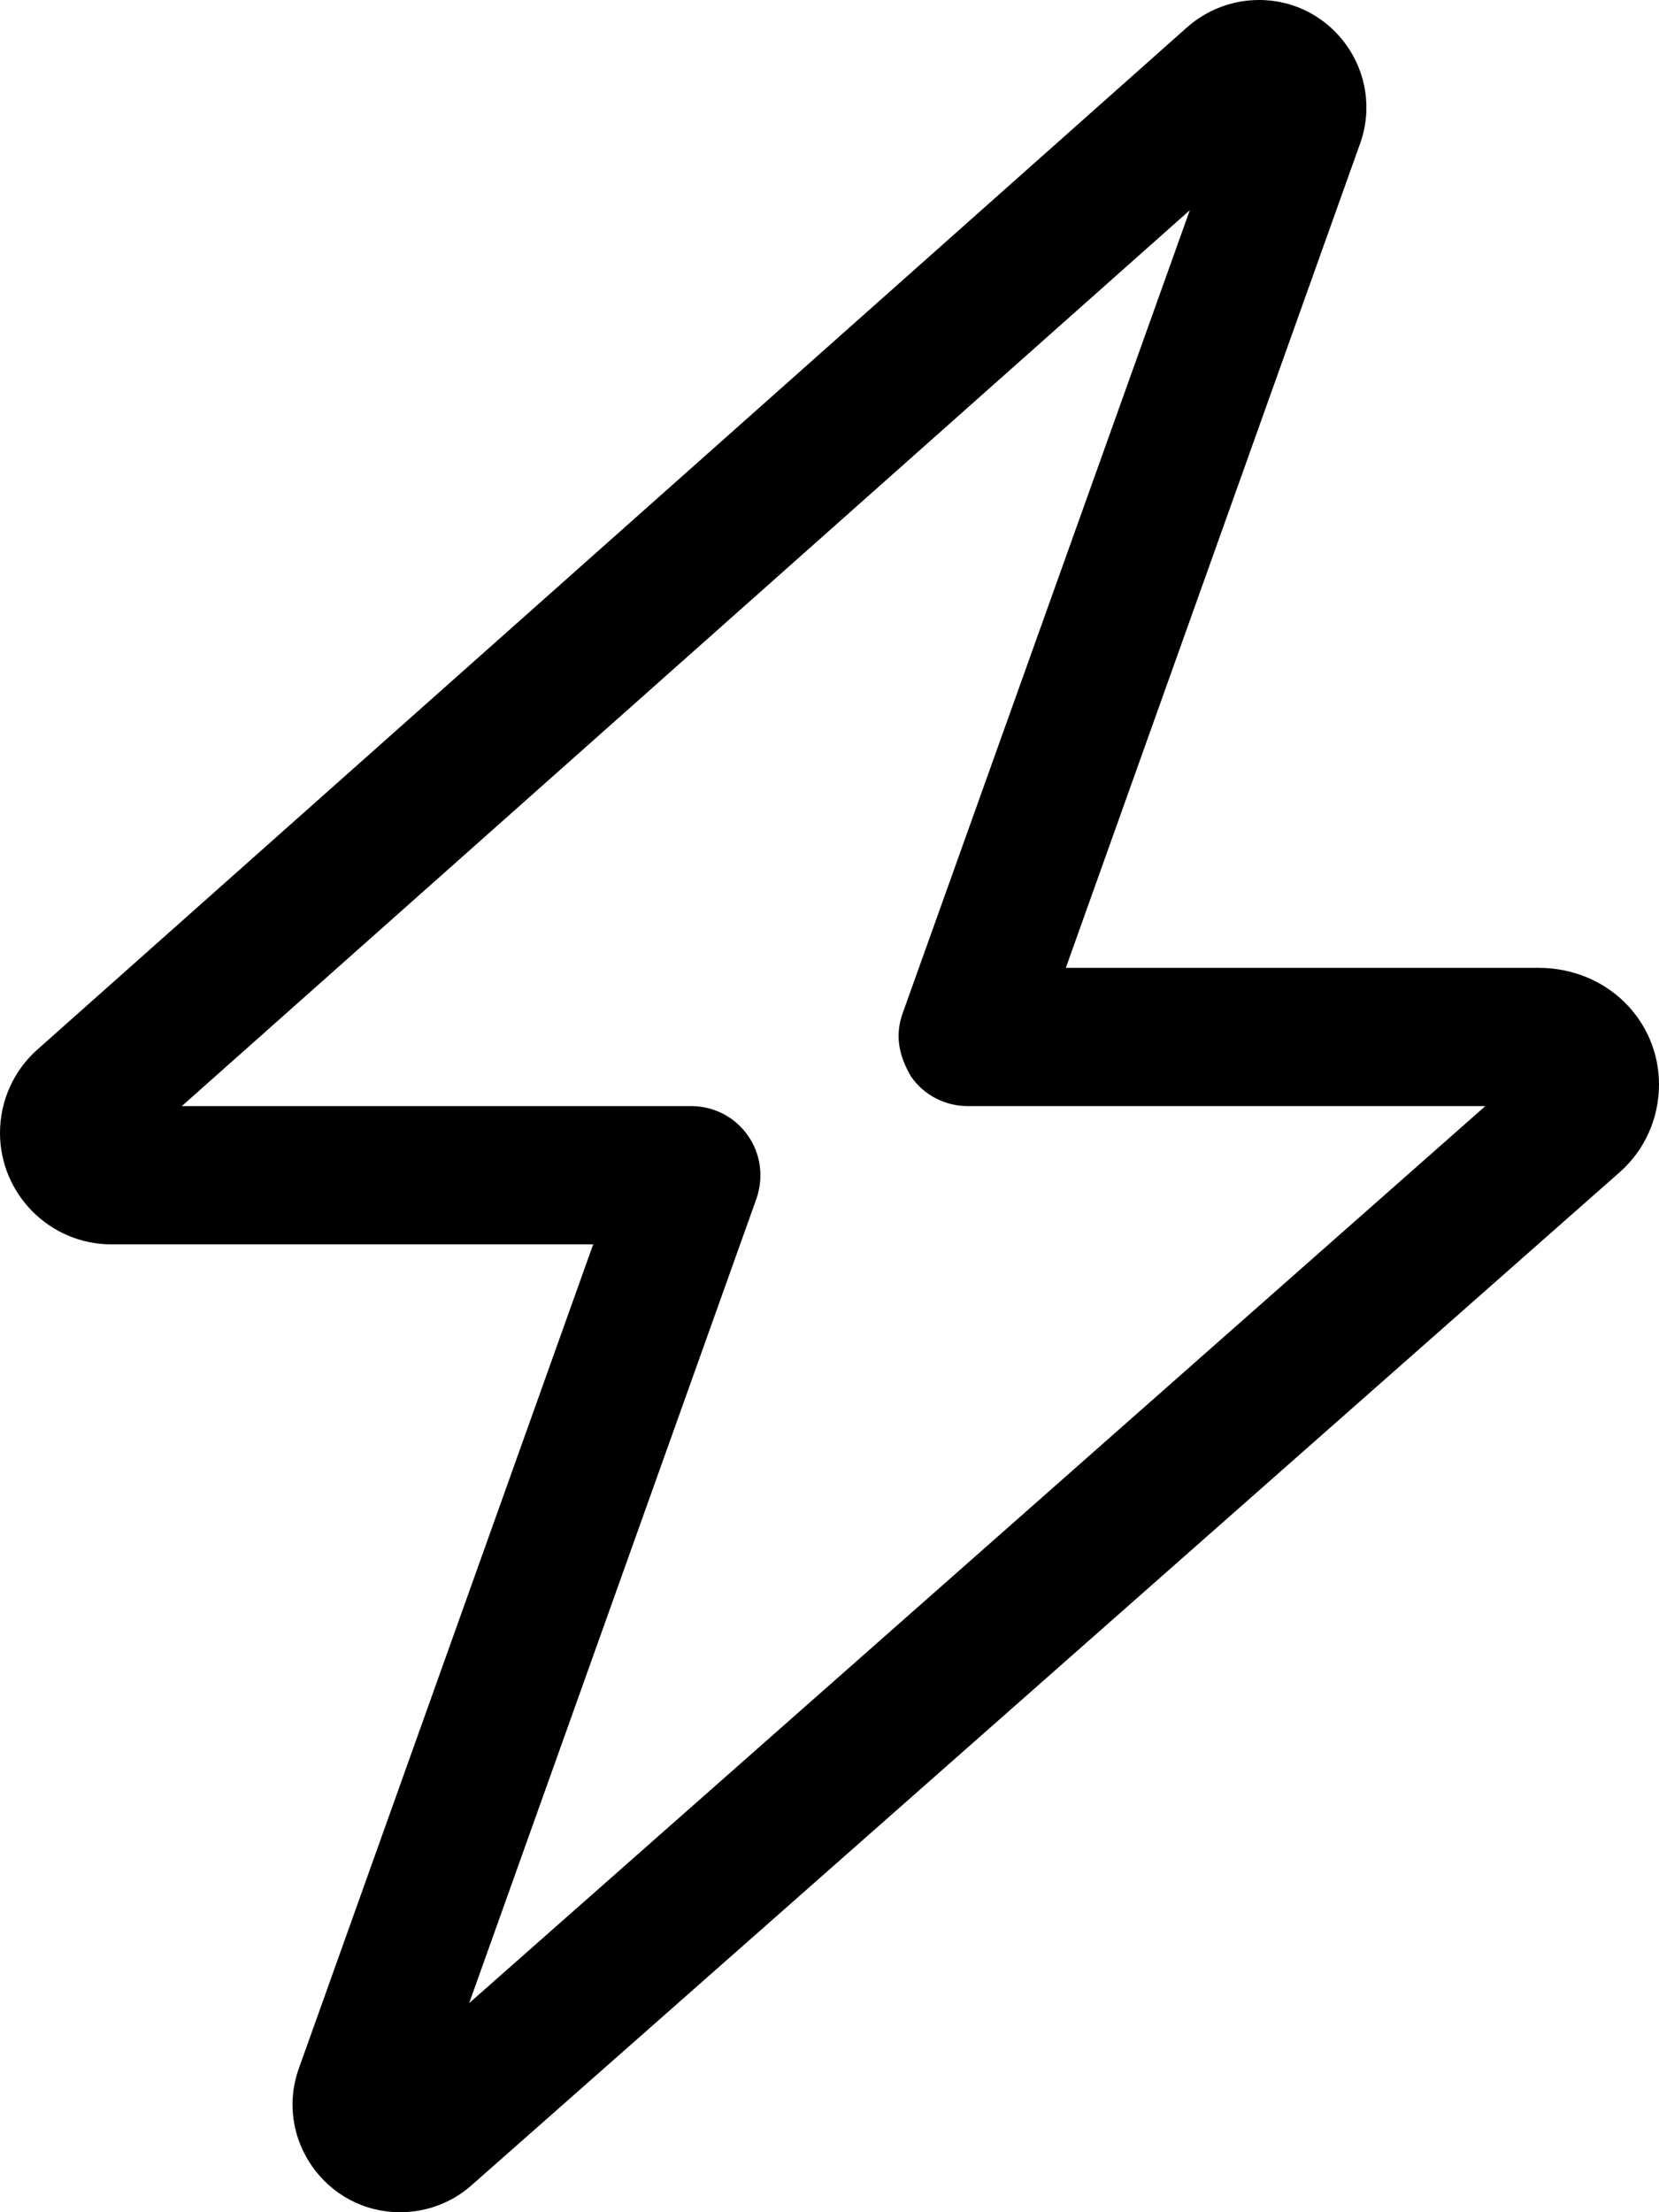 <svg xmlns="http://www.w3.org/2000/svg" viewBox="0 0 384 512"><!--! Font Awesome Pro 6.0.0 by @fontawesome - https://fontawesome.com License - https://fontawesome.com/license (Commercial License) Copyright 2022 Fonticons, Inc. --><path d="M274.8 6.288C279.4 2.237 285.3 0 291.4 0C308.6 0 320.6 17.05 314.8 33.27L246.7 224H356.1C371.9 224 384 236.1 384 251C384 258.8 380.7 266.2 374.9 271.3L109.1 505.8C104.6 509.8 98.7 512 92.63 512C75.41 512 63.39 494.9 69.18 478.7L137.3 288H25.81C11.56 288 0 276.4 0 262.2C0 254.8 3.153 247.8 8.664 242.9L274.8 6.288zM275.4 48.65L42.08 256H160C165.2 256 170.1 258.5 173.1 262.8C176.1 267 176.8 272.5 175.1 277.4L108.6 463.6L343.8 256H224C218.8 256 213.9 253.5 210.9 249.2C207.9 244.1 207.2 239.5 208.9 234.6L275.4 48.65z"/></svg>